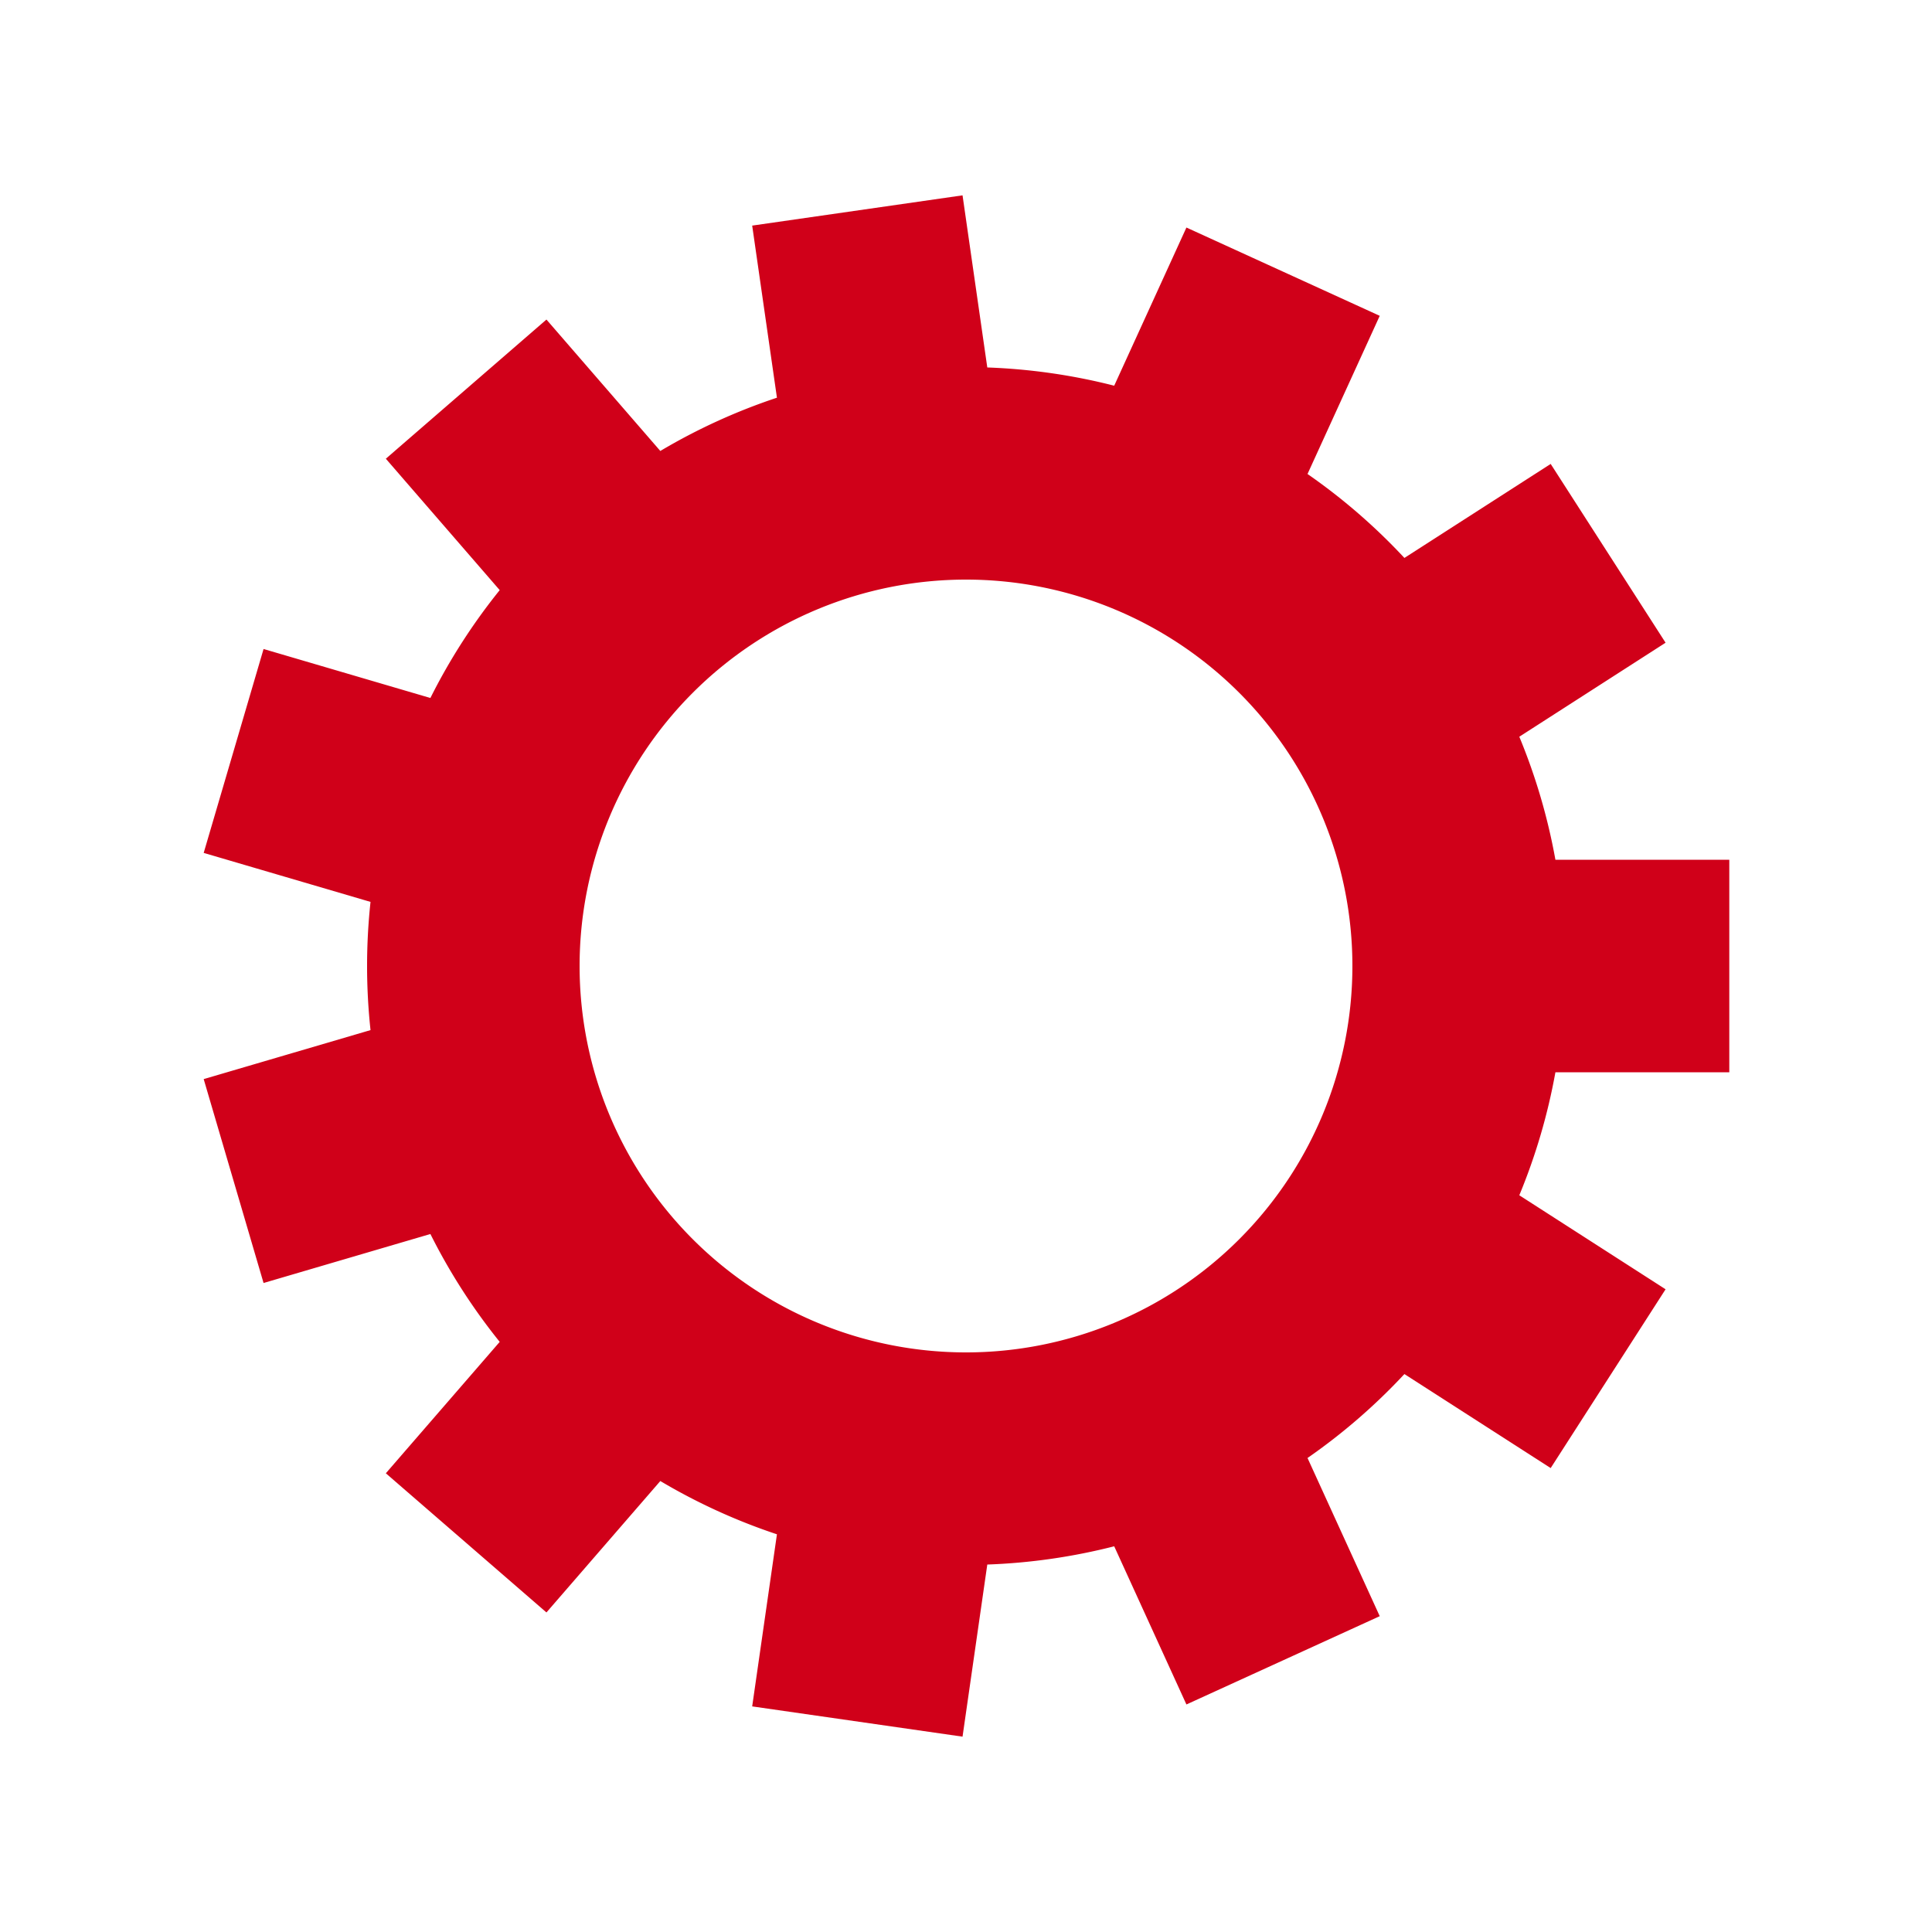 <?xml version="1.0" encoding="utf-8"?>
<svg xmlns="http://www.w3.org/2000/svg" xmlns:xlink="http://www.w3.org/1999/xlink" style="margin: auto; background: none; display: block; shape-rendering: auto;" width="200px" height="200px" viewBox="0 0 100 100" preserveAspectRatio="xMidYMid">
<g transform="translate(50 50)">
<g>
<animateTransform attributeName="transform" type="rotate" values="0;32.727" keyTimes="0;1" dur="0.485s" repeatCount="indefinite"></animateTransform><path d="M30.508 -5.5 L39.508 -5.5 L39.508 5.5 L30.508 5.5 A31 31 0 0 1 28.639 11.867 L28.639 11.867 L36.21 16.733 L30.263 25.987 L22.692 21.121 A31 31 0 0 1 17.677 25.466 L17.677 25.466 L21.415 33.653 L11.409 38.223 L7.671 30.036 A31 31 0 0 1 1.102 30.98 L1.102 30.98 L-0.179 39.889 L-11.067 38.323 L-9.786 29.415 A31 31 0 0 1 -15.822 26.658 L-15.822 26.658 L-21.716 33.46 L-30.029 26.257 L-24.135 19.455 A31 31 0 0 1 -27.723 13.872 L-27.723 13.872 L-36.358 16.408 L-39.457 5.854 L-30.822 3.318 A31 31 0 0 1 -30.822 -3.318 L-30.822 -3.318 L-39.457 -5.854 L-36.358 -16.408 L-27.723 -13.872 A31 31 0 0 1 -24.135 -19.455 L-24.135 -19.455 L-30.029 -26.257 L-21.716 -33.46 L-15.822 -26.658 A31 31 0 0 1 -9.786 -29.415 L-9.786 -29.415 L-11.067 -38.323 L-0.179 -39.889 L1.102 -30.98 A31 31 0 0 1 7.671 -30.036 L7.671 -30.036 L11.409 -38.223 L21.415 -33.653 L17.677 -25.466 A31 31 0 0 1 22.692 -21.121 L22.692 -21.121 L30.263 -25.987 L36.21 -16.733 L28.639 -11.867 A31 31 0 0 1 30.508 -5.5 M0 -20A20 20 0 1 0 0 20 A20 20 0 1 0 0 -20" fill="#d00019"></path></g></g>
<!-- [ldio] generated by https://loading.io/ --></svg>